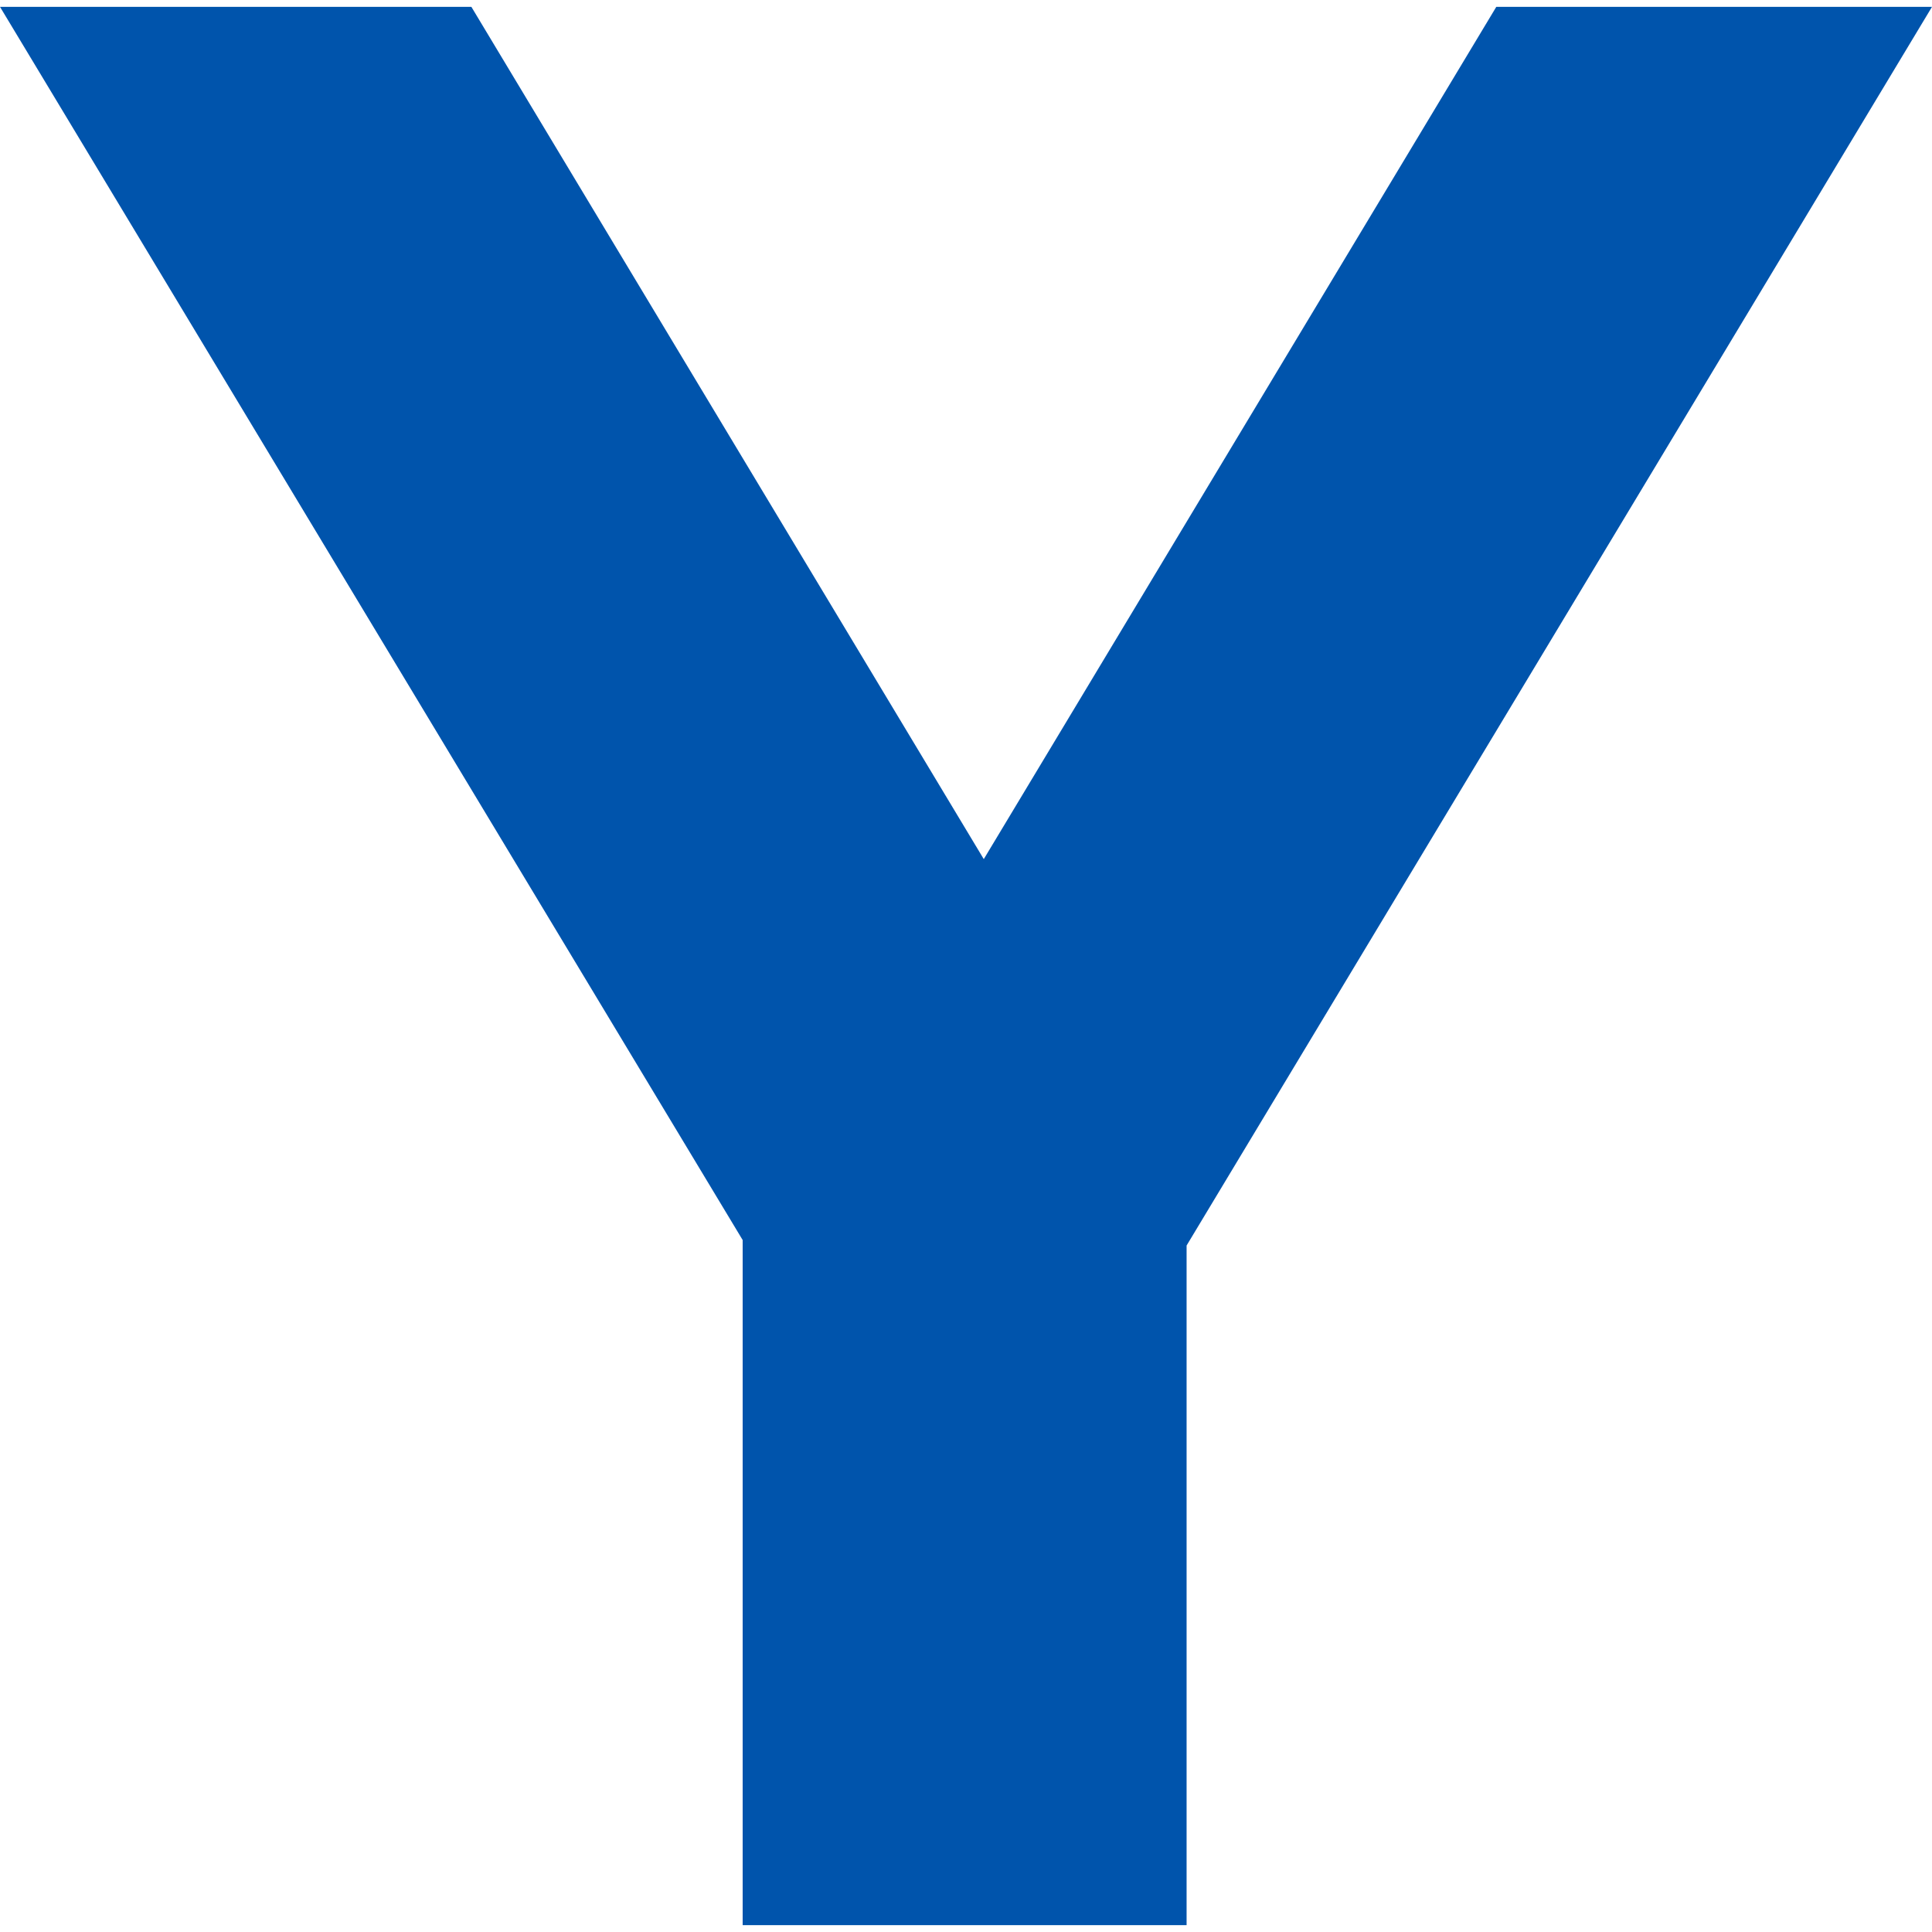 <svg xmlns="http://www.w3.org/2000/svg" xmlns:xlink="http://www.w3.org/1999/xlink" width="50" height="50" viewBox="0 0 50 50">
  <defs>
    <clipPath id="clip-path">
      <rect id="長方形_106246" data-name="長方形 106246" width="50" height="50" transform="translate(0 0)" fill="#f0df59"/>
    </clipPath>
  </defs>
  <g id="マスクグループ_50853" data-name="マスクグループ 50853" clip-path="url(#clip-path)">
    <path id="パス_1267214" data-name="パス 1267214" d="M49.44-28H38.164L24.9-5.943,11.639-28H-.56L18.66,3.915V21.646H30.149V4.057Z" transform="translate(0.56 28.177)" fill="#0054ac"/>
  </g>
</svg>
